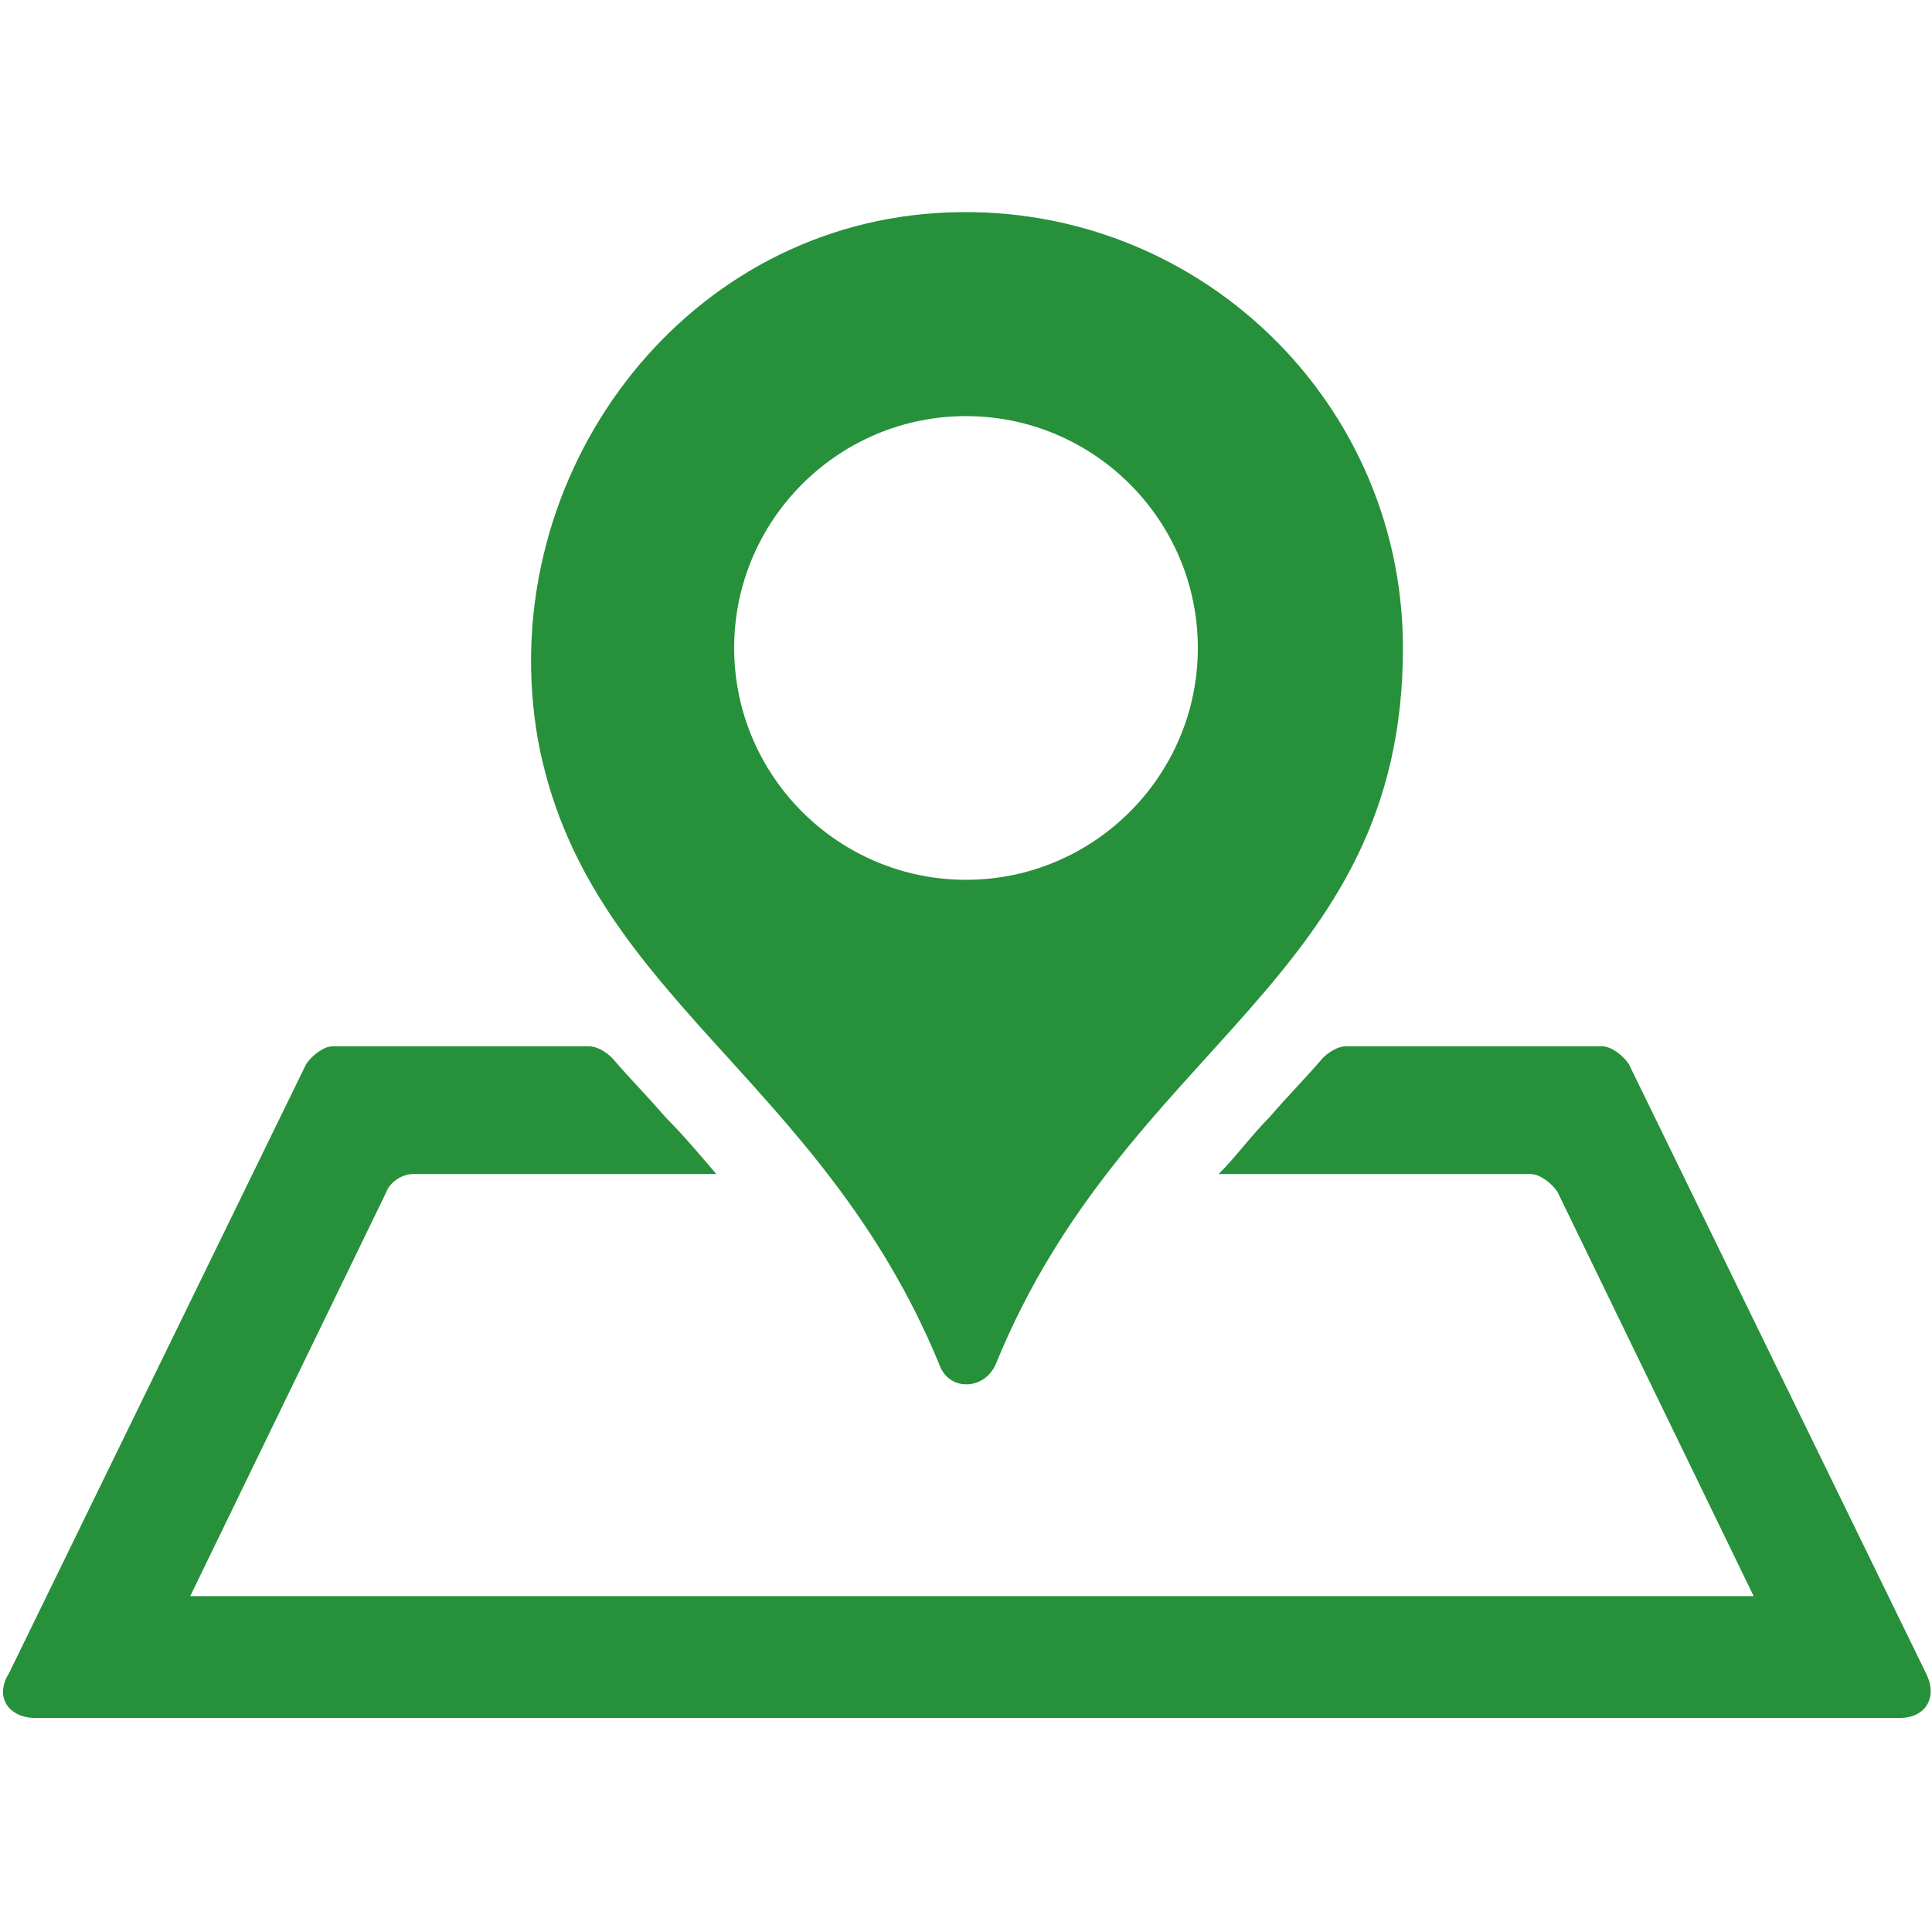 <?xml version="1.0" encoding="utf-8"?>
<!-- Generator: Adobe Illustrator 18.0.0, SVG Export Plug-In . SVG Version: 6.00 Build 0)  -->
<!DOCTYPE svg PUBLIC "-//W3C//DTD SVG 1.1//EN" "http://www.w3.org/Graphics/SVG/1.1/DTD/svg11.dtd">
<svg version="1.1" id="Layer_1" xmlns:sketch="http://www.bohemiancoding.com/sketch/ns"
	 xmlns="http://www.w3.org/2000/svg" xmlns:xlink="http://www.w3.org/1999/xlink" x="0px" y="0px" viewBox="0 -7 65 65"
	 style="enable-background:new 0 -7 65 65;" xml:space="preserve">
<style type="text/css">
	.st0{fill:#27903A;}
</style>
<title>map view</title>
<desc>Created with Sketch.</desc>
<g id="front-page" sketch:type="MSPage">
	<g id="front-page-1440" transform="translate(-1078, -3886)" sketch:type="MSArtboardGroup">
		<g id="features" transform="translate(150, 3267)" sketch:type="MSLayerGroup">
			<g id="map-view" transform="translate(780, 579)" sketch:type="MSShapeGroup">
				<path class="st0" d="M202.8,68.8l10,20.5c0.4,0.8,0,1.5-0.9,1.5h-62.7c-0.9,0-1.4-0.7-0.9-1.5l10-20.5c0.2-0.3,0.6-0.6,0.9-0.6
					h8.6c0.3,0,0.6,0.2,0.8,0.4c0.6,0.7,1.2,1.3,1.8,2c0.6,0.6,1.1,1.2,1.7,1.9h-10.2c-0.4,0-0.8,0.3-0.9,0.6l-6.6,13.6h52.6
					l-6.6-13.6c-0.2-0.3-0.6-0.6-0.9-0.6H189c0.6-0.6,1.1-1.3,1.7-1.9c0.6-0.7,1.2-1.3,1.8-2c0.2-0.2,0.5-0.4,0.8-0.4h8.6
					C202.2,68.2,202.6,68.5,202.8,68.8L202.8,68.8z M195.2,54.8c0,11.2-9.3,13.3-13.7,24.1c-0.4,0.9-1.6,0.9-1.9,0
					c-4-9.7-11.9-12.4-13.5-21c-1.5-8.5,4.4-16.9,13-17.7C187.8,39.4,195.2,46.2,195.2,54.8L195.2,54.8z M188.3,54.8
					c0-4.3-3.5-7.8-7.8-7.8c-4.3,0-7.8,3.5-7.8,7.8c0,4.3,3.5,7.8,7.8,7.8C184.8,62.6,188.3,59.1,188.3,54.8L188.3,54.8z"/>
			</g>
		</g>
	</g>
</g>
</svg>
